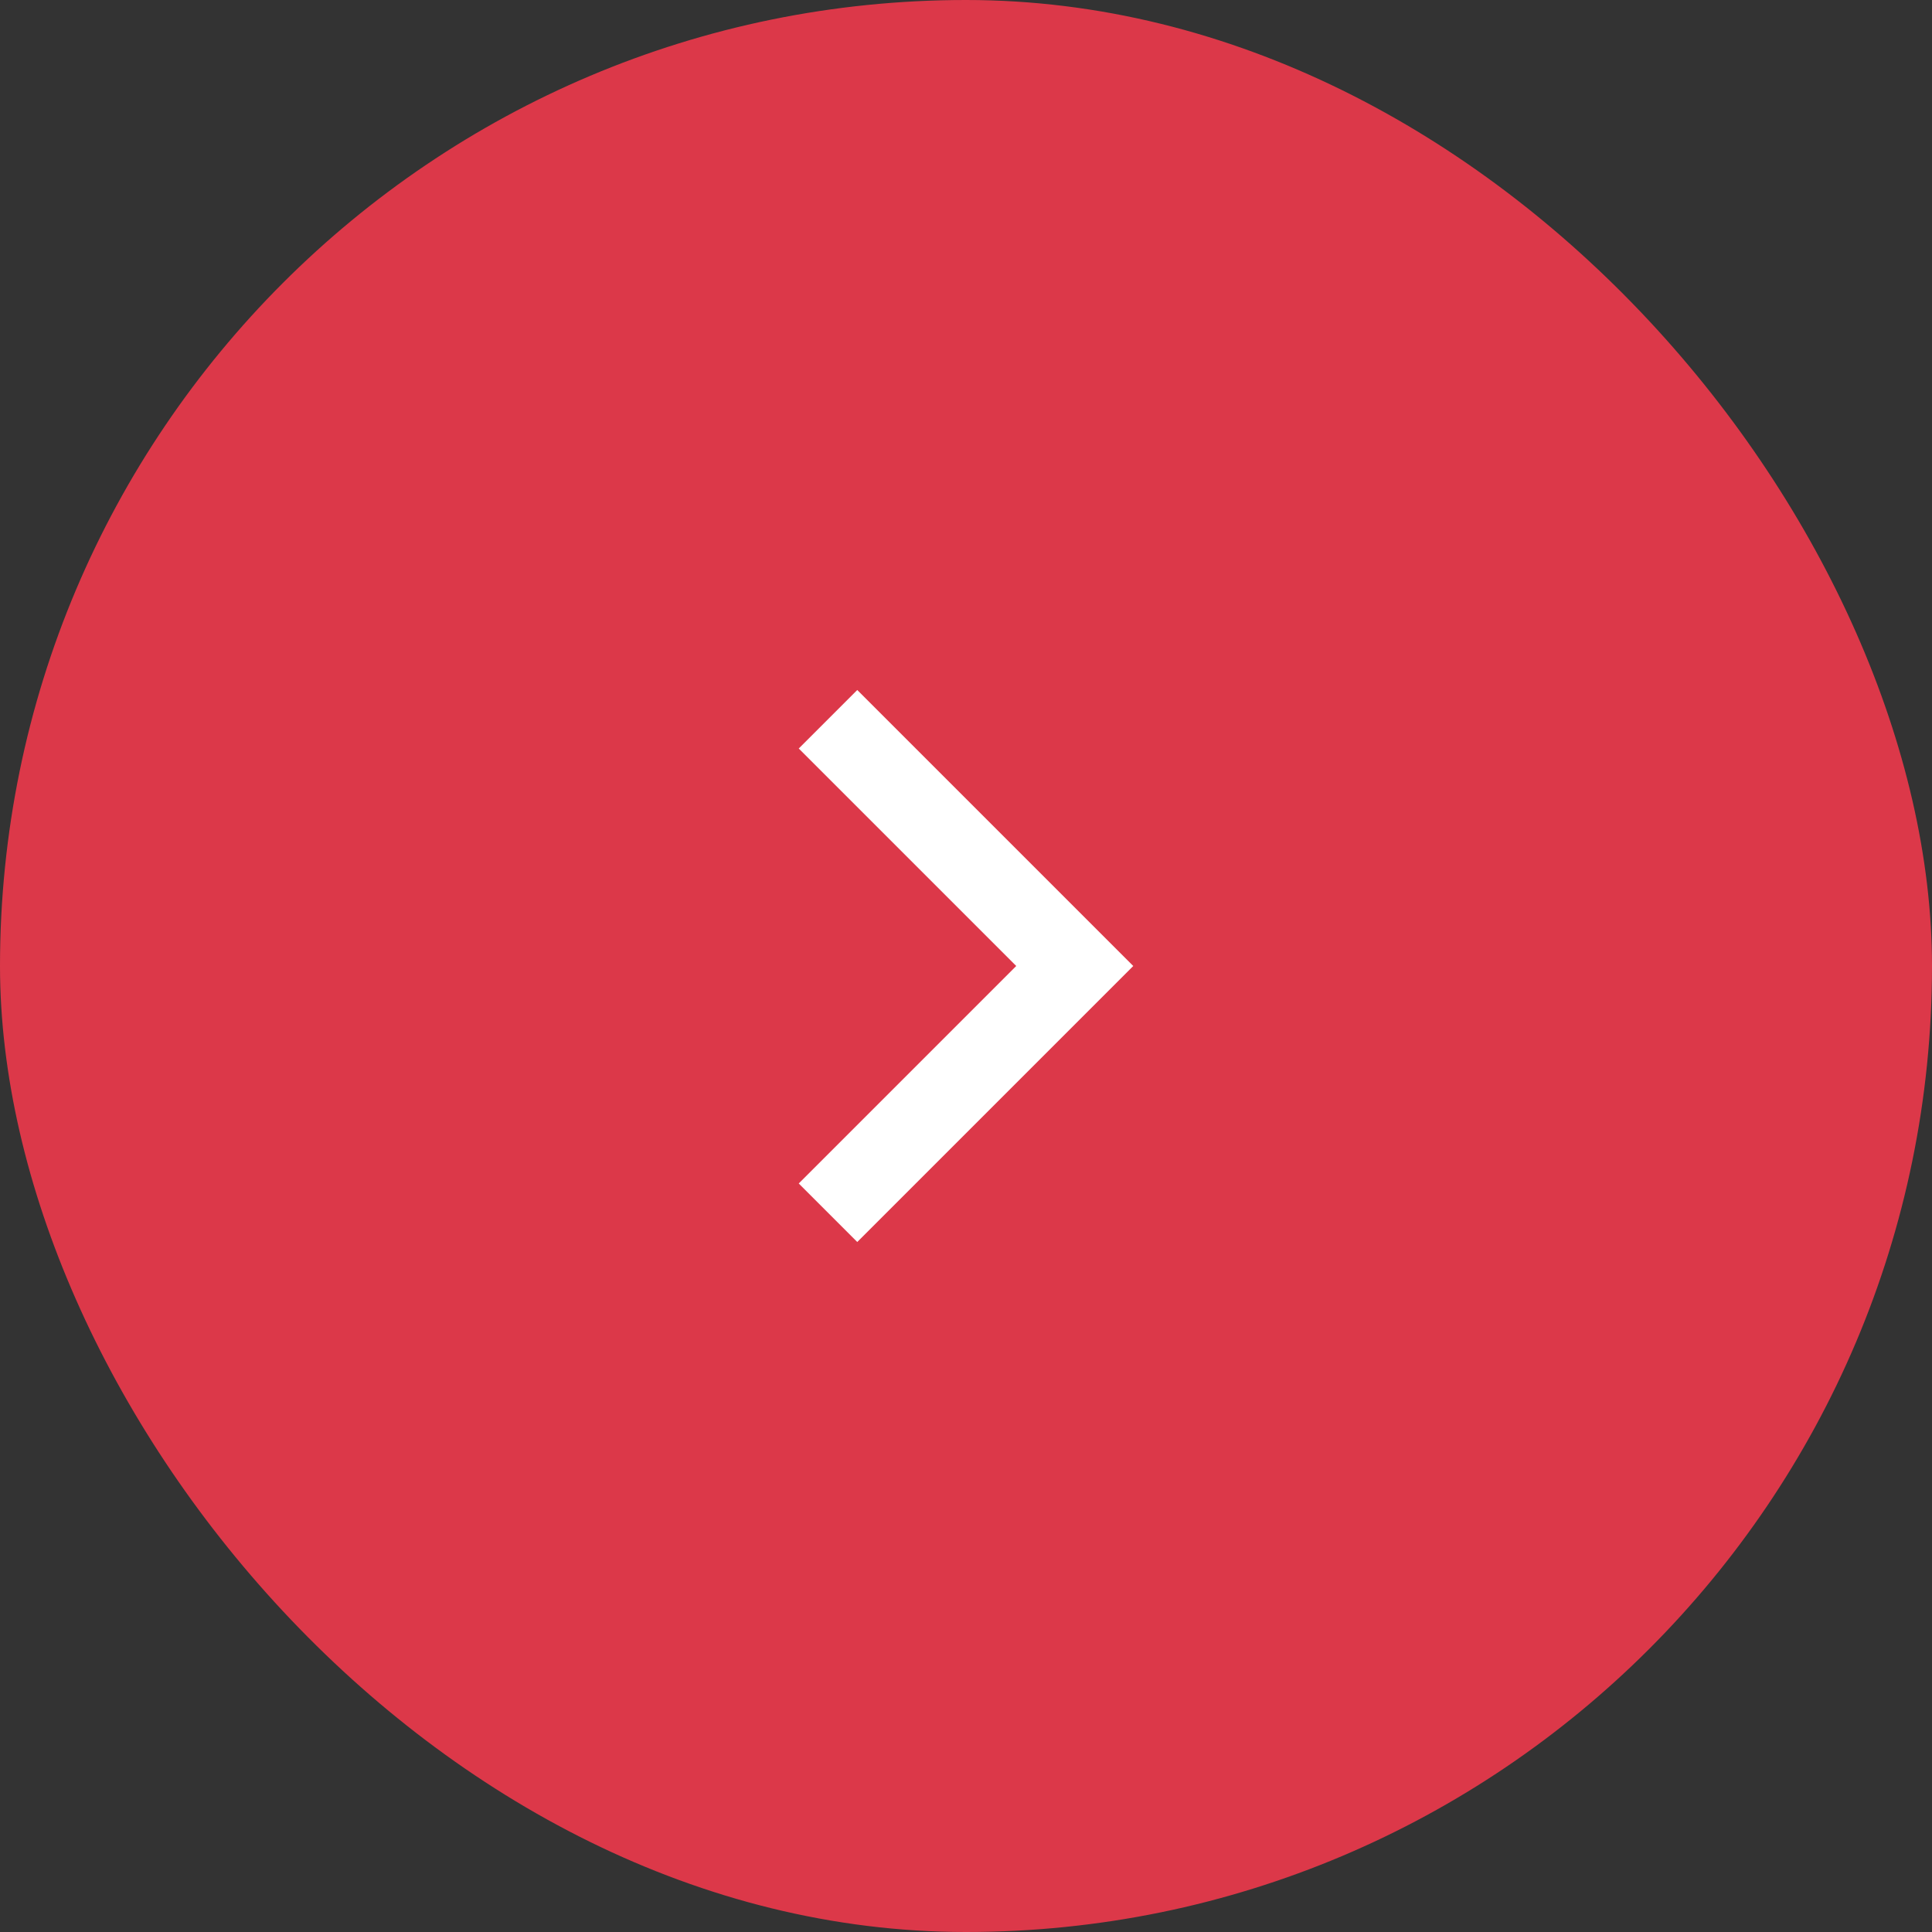 <svg width="70" height="70" viewBox="0 0 70 70" fill="none" xmlns="http://www.w3.org/2000/svg">
<rect x="0" y="0" width="70" height="70" fill="#333333" stroke="none"/>
<rect width="70" height="70" rx="35" fill="#DC3849"/>
<path d="M36.82 35L28.94 42.88L31.06 45L41.06 35L31.06 25L28.94 27.12L36.82 35Z" fill="white"/>
</svg>
